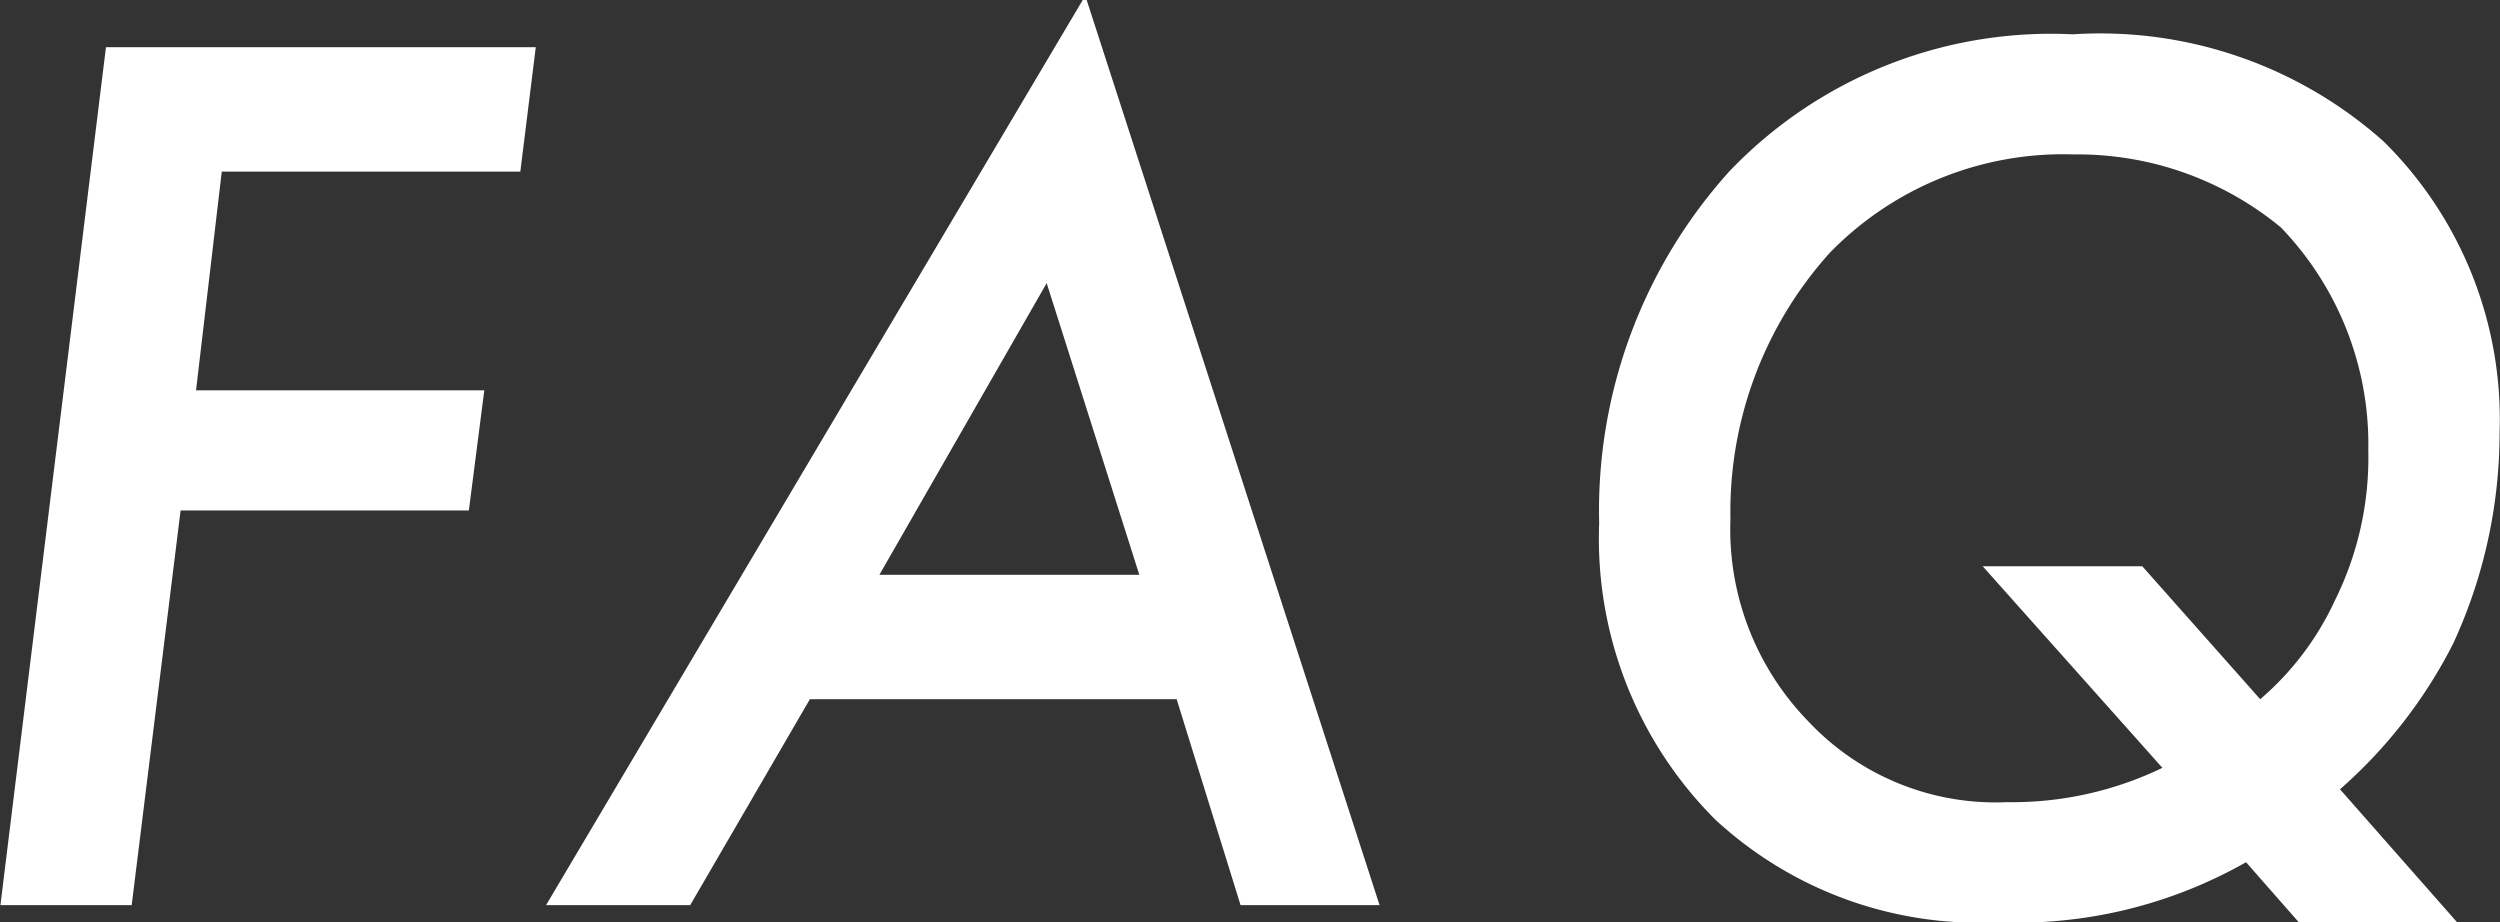 <svg xmlns="http://www.w3.org/2000/svg" width="58.28" height="21.5"><rect width="100%" height="100%" fill="#333333" stroke="none"/><path d="M12.49 1.1H2.47l-2.46 20h3.06l1.14-9.2h6.72l.36-2.8H4.57l.6-5.1h6.96zm16.43 20h3.24L25.3-.1 12.73 21.1h3.36l2.79-4.8h8.55zm-8.42-7.7l3.9-6.8 2.16 6.8H20.5zm33.09 8.1h3.69l-2.73-3.1a11.34 11.34 0 002.64-3.4 11.716 11.716 0 001.08-4.9 9.1 9.1 0 00-2.7-6.8A9.925 9.925 0 0048.32.8 10.36 10.36 0 0040.31 4a11.807 11.807 0 00-3.03 8.2 9.255 9.255 0 002.7 6.9 9.049 9.049 0 006.6 2.4 10.8 10.8 0 005.78-1.4zm-3.65-8.3h-3.72l4.19 4.7a8.064 8.064 0 01-3.62.8 5.989 5.989 0 01-4.65-1.9 6.415 6.415 0 01-1.8-4.7 9.009 9.009 0 012.31-6.2 7.589 7.589 0 015.7-2.3 7.444 7.444 0 014.82 1.7 7.284 7.284 0 012.04 5.2 7.487 7.487 0 01-.78 3.5 6.754 6.754 0 01-1.74 2.3z" fill="#fff" fill-rule="evenodd"/></svg>